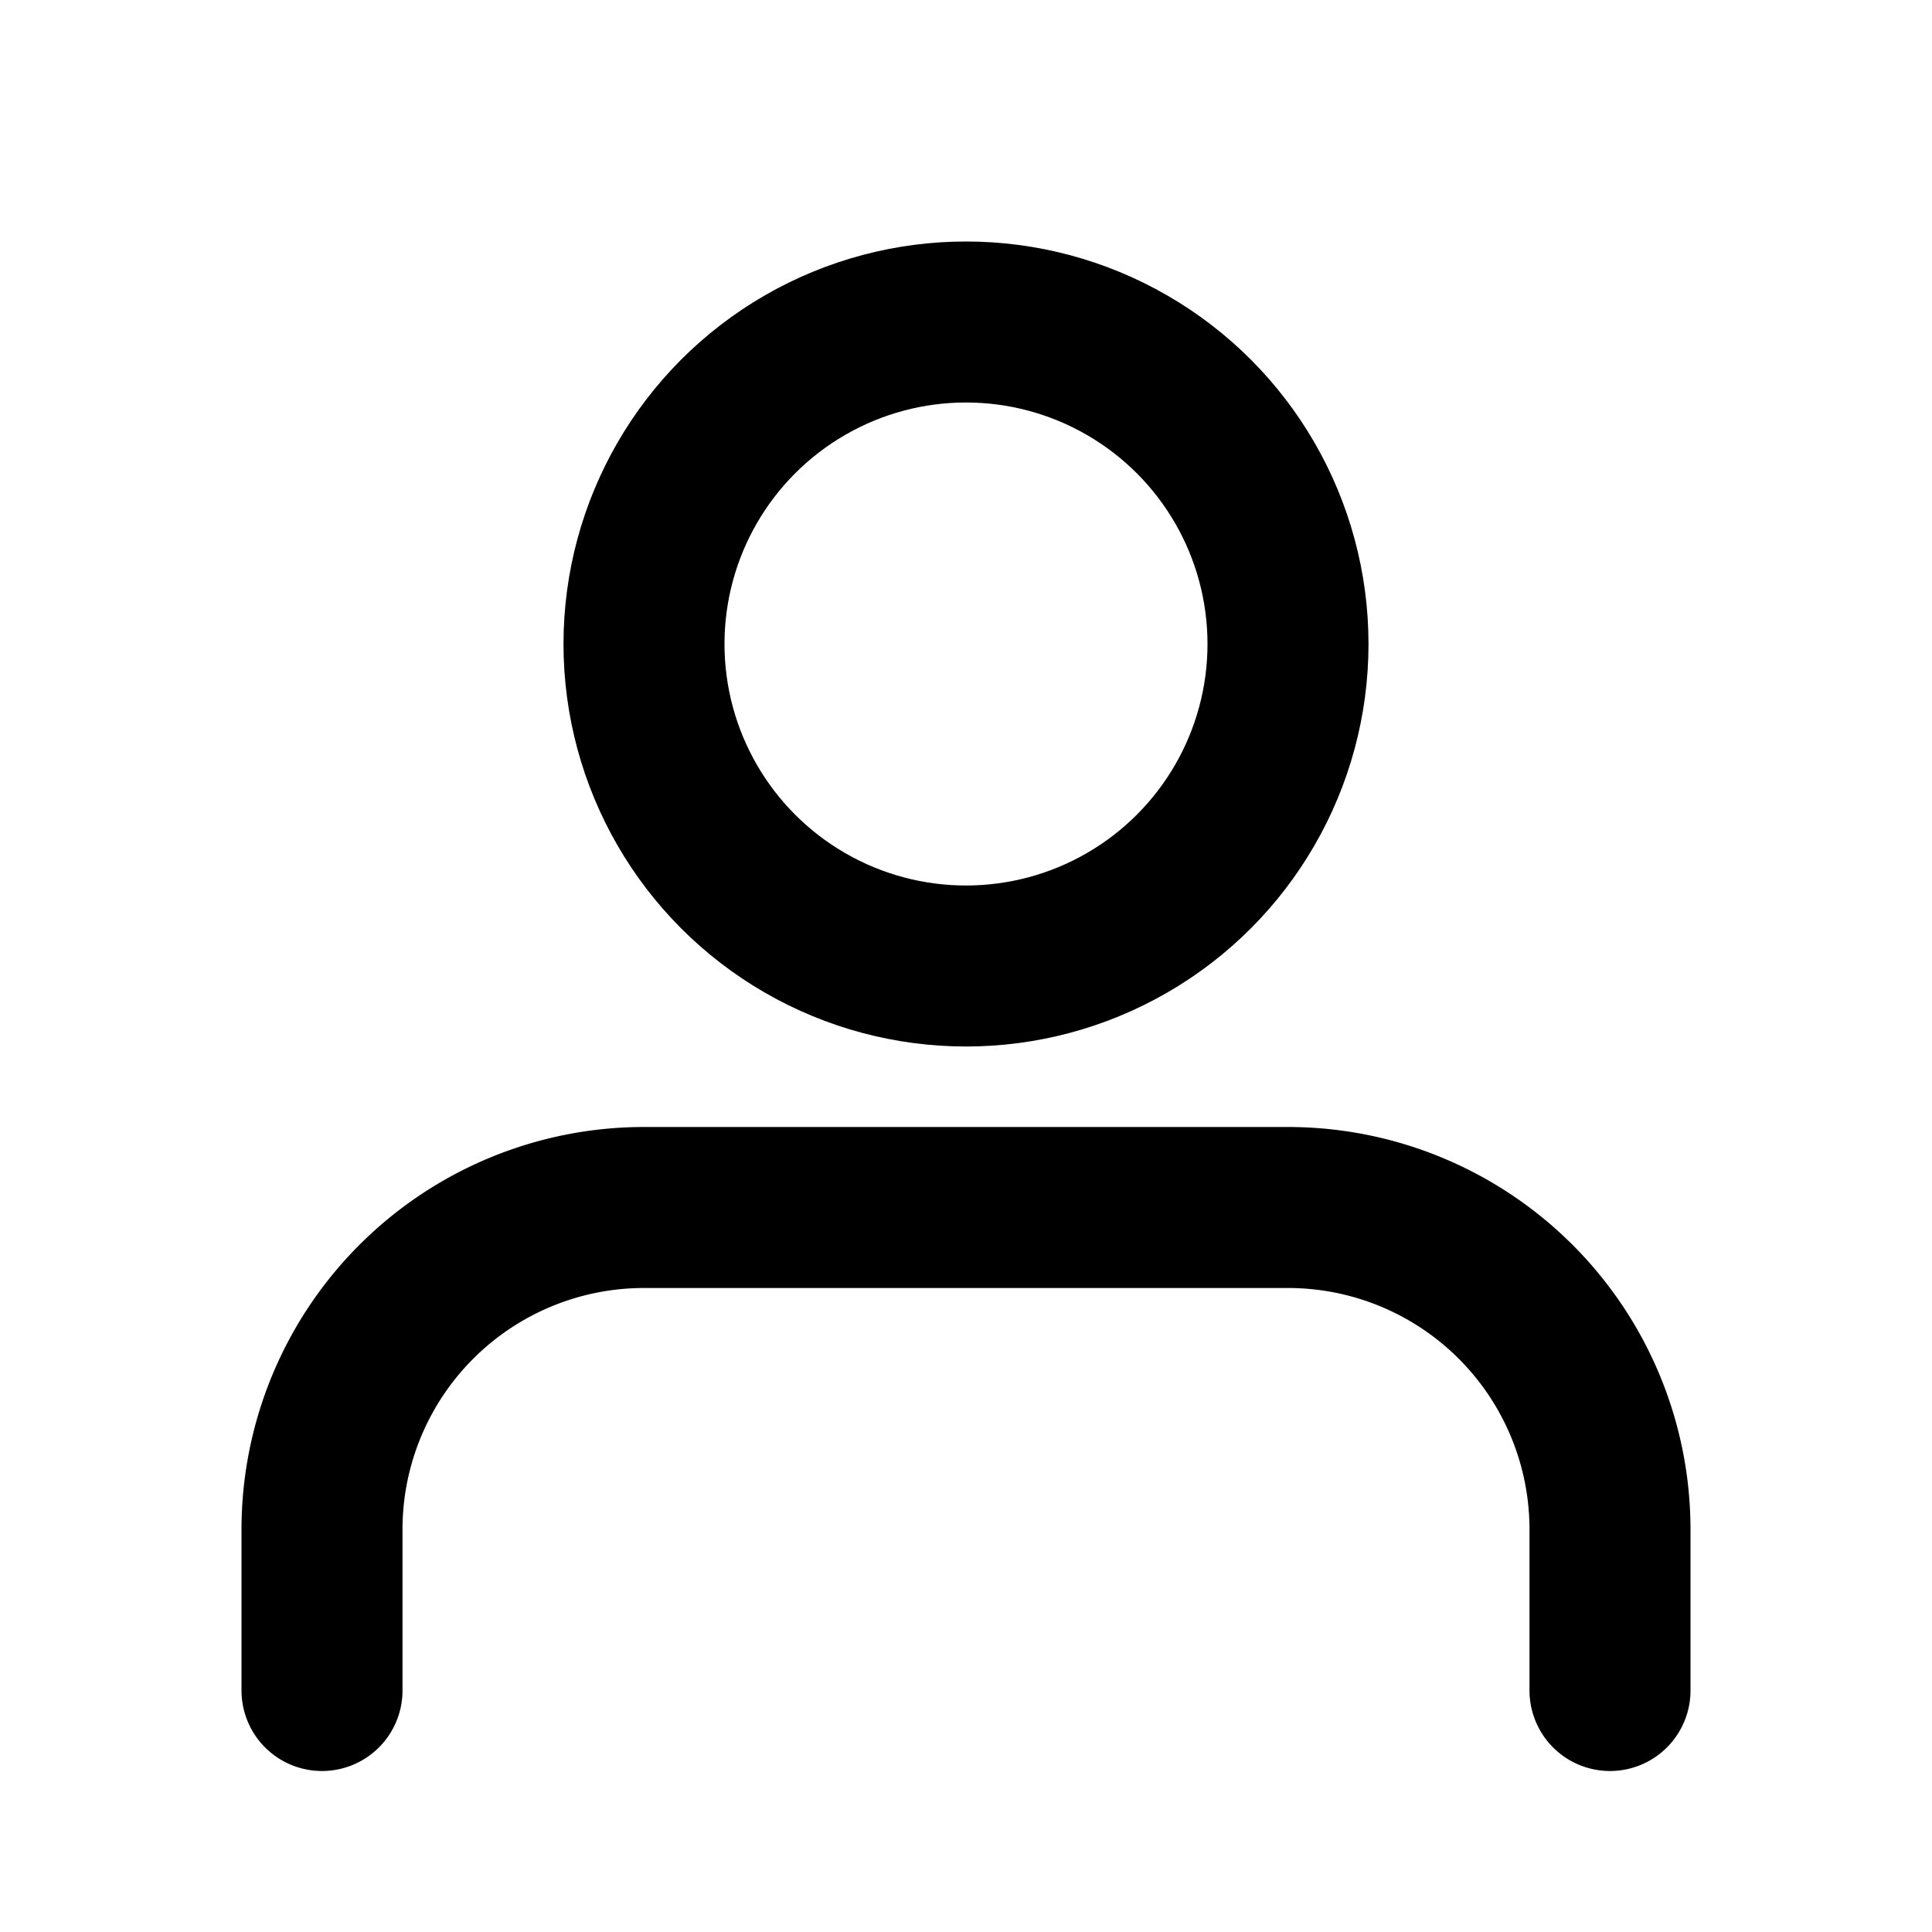 <svg xmlns="http://www.w3.org/2000/svg" width="64" height="64" viewBox="0 0 24 24" fill="none" stroke="currentColor" stroke-width="2" stroke-linecap="round" stroke-linejoin="round">
  <circle cx="12" cy="8" r="4"></circle>
  <path d="M4 21v-2a4 4 0 0 1 4-4h8a4 4 0 0 1 4 4v2"></path>
</svg>
